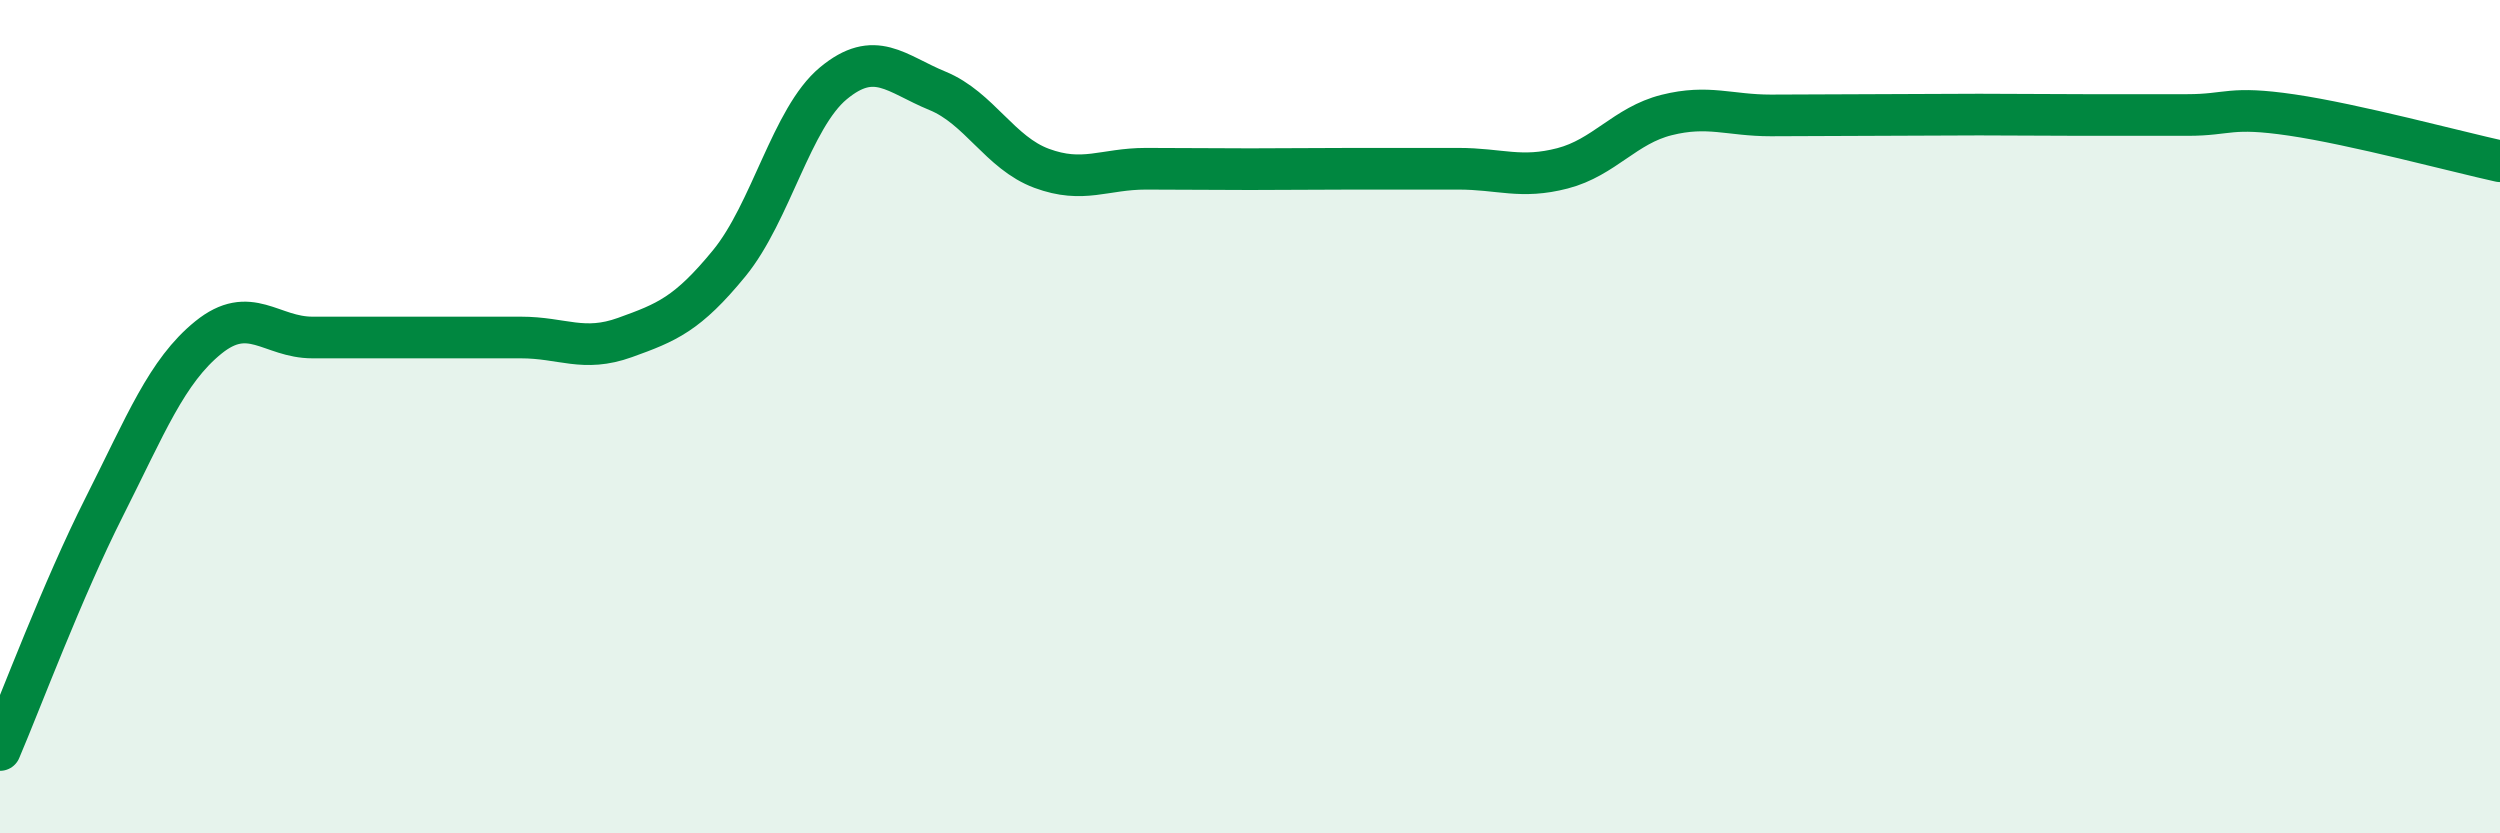 
    <svg width="60" height="20" viewBox="0 0 60 20" xmlns="http://www.w3.org/2000/svg">
      <path
        d="M 0,18 C 0.5,16.83 1.5,14.15 2.5,12.17 C 3.5,10.19 4,8.91 5,8.1 C 6,7.29 6.5,8.1 7.5,8.1 C 8.5,8.1 9,8.1 10,8.1 C 11,8.1 11.5,8.1 12.5,8.1 C 13.5,8.1 14,8.46 15,8.1 C 16,7.74 16.5,7.54 17.5,6.32 C 18.5,5.1 19,2.83 20,2 C 21,1.17 21.5,1.77 22.5,2.18 C 23.5,2.59 24,3.67 25,4.04 C 26,4.41 26.5,4.05 27.5,4.05 C 28.5,4.05 29,4.06 30,4.06 C 31,4.06 31.5,4.05 32.5,4.05 C 33.5,4.05 34,4.05 35,4.05 C 36,4.05 36.5,4.3 37.5,4.04 C 38.5,3.78 39,3.01 40,2.76 C 41,2.51 41.5,2.77 42.5,2.77 C 43.5,2.77 44,2.76 45,2.76 C 46,2.76 46.5,2.75 47.5,2.75 C 48.5,2.75 49,2.76 50,2.76 C 51,2.76 51.5,2.76 52.5,2.76 C 53.5,2.76 53.5,2.54 55,2.76 C 56.5,2.98 59,3.65 60,3.87L60 20L0 20Z"
        fill="#008740"
        opacity="0.1"
        stroke-linecap="round"
        stroke-linejoin="round"
      />
      <path
        d="M 0,18 C 0.5,16.83 1.5,14.15 2.5,12.17 C 3.5,10.19 4,8.91 5,8.1 C 6,7.29 6.5,8.1 7.5,8.1 C 8.5,8.1 9,8.1 10,8.1 C 11,8.1 11.5,8.1 12.5,8.1 C 13.5,8.1 14,8.46 15,8.1 C 16,7.74 16.5,7.54 17.5,6.32 C 18.5,5.1 19,2.83 20,2 C 21,1.17 21.5,1.77 22.5,2.18 C 23.5,2.59 24,3.67 25,4.04 C 26,4.41 26.5,4.05 27.5,4.05 C 28.5,4.05 29,4.06 30,4.06 C 31,4.06 31.5,4.05 32.5,4.05 C 33.5,4.05 34,4.05 35,4.05 C 36,4.05 36.5,4.3 37.5,4.04 C 38.5,3.78 39,3.01 40,2.76 C 41,2.51 41.5,2.77 42.5,2.77 C 43.5,2.77 44,2.76 45,2.76 C 46,2.76 46.5,2.75 47.5,2.75 C 48.5,2.75 49,2.76 50,2.76 C 51,2.76 51.5,2.76 52.5,2.76 C 53.5,2.76 53.5,2.54 55,2.76 C 56.5,2.98 59,3.65 60,3.87"
        stroke="#008740"
        stroke-width="1"
        fill="none"
        stroke-linecap="round"
        stroke-linejoin="round"
      />
    </svg>
  